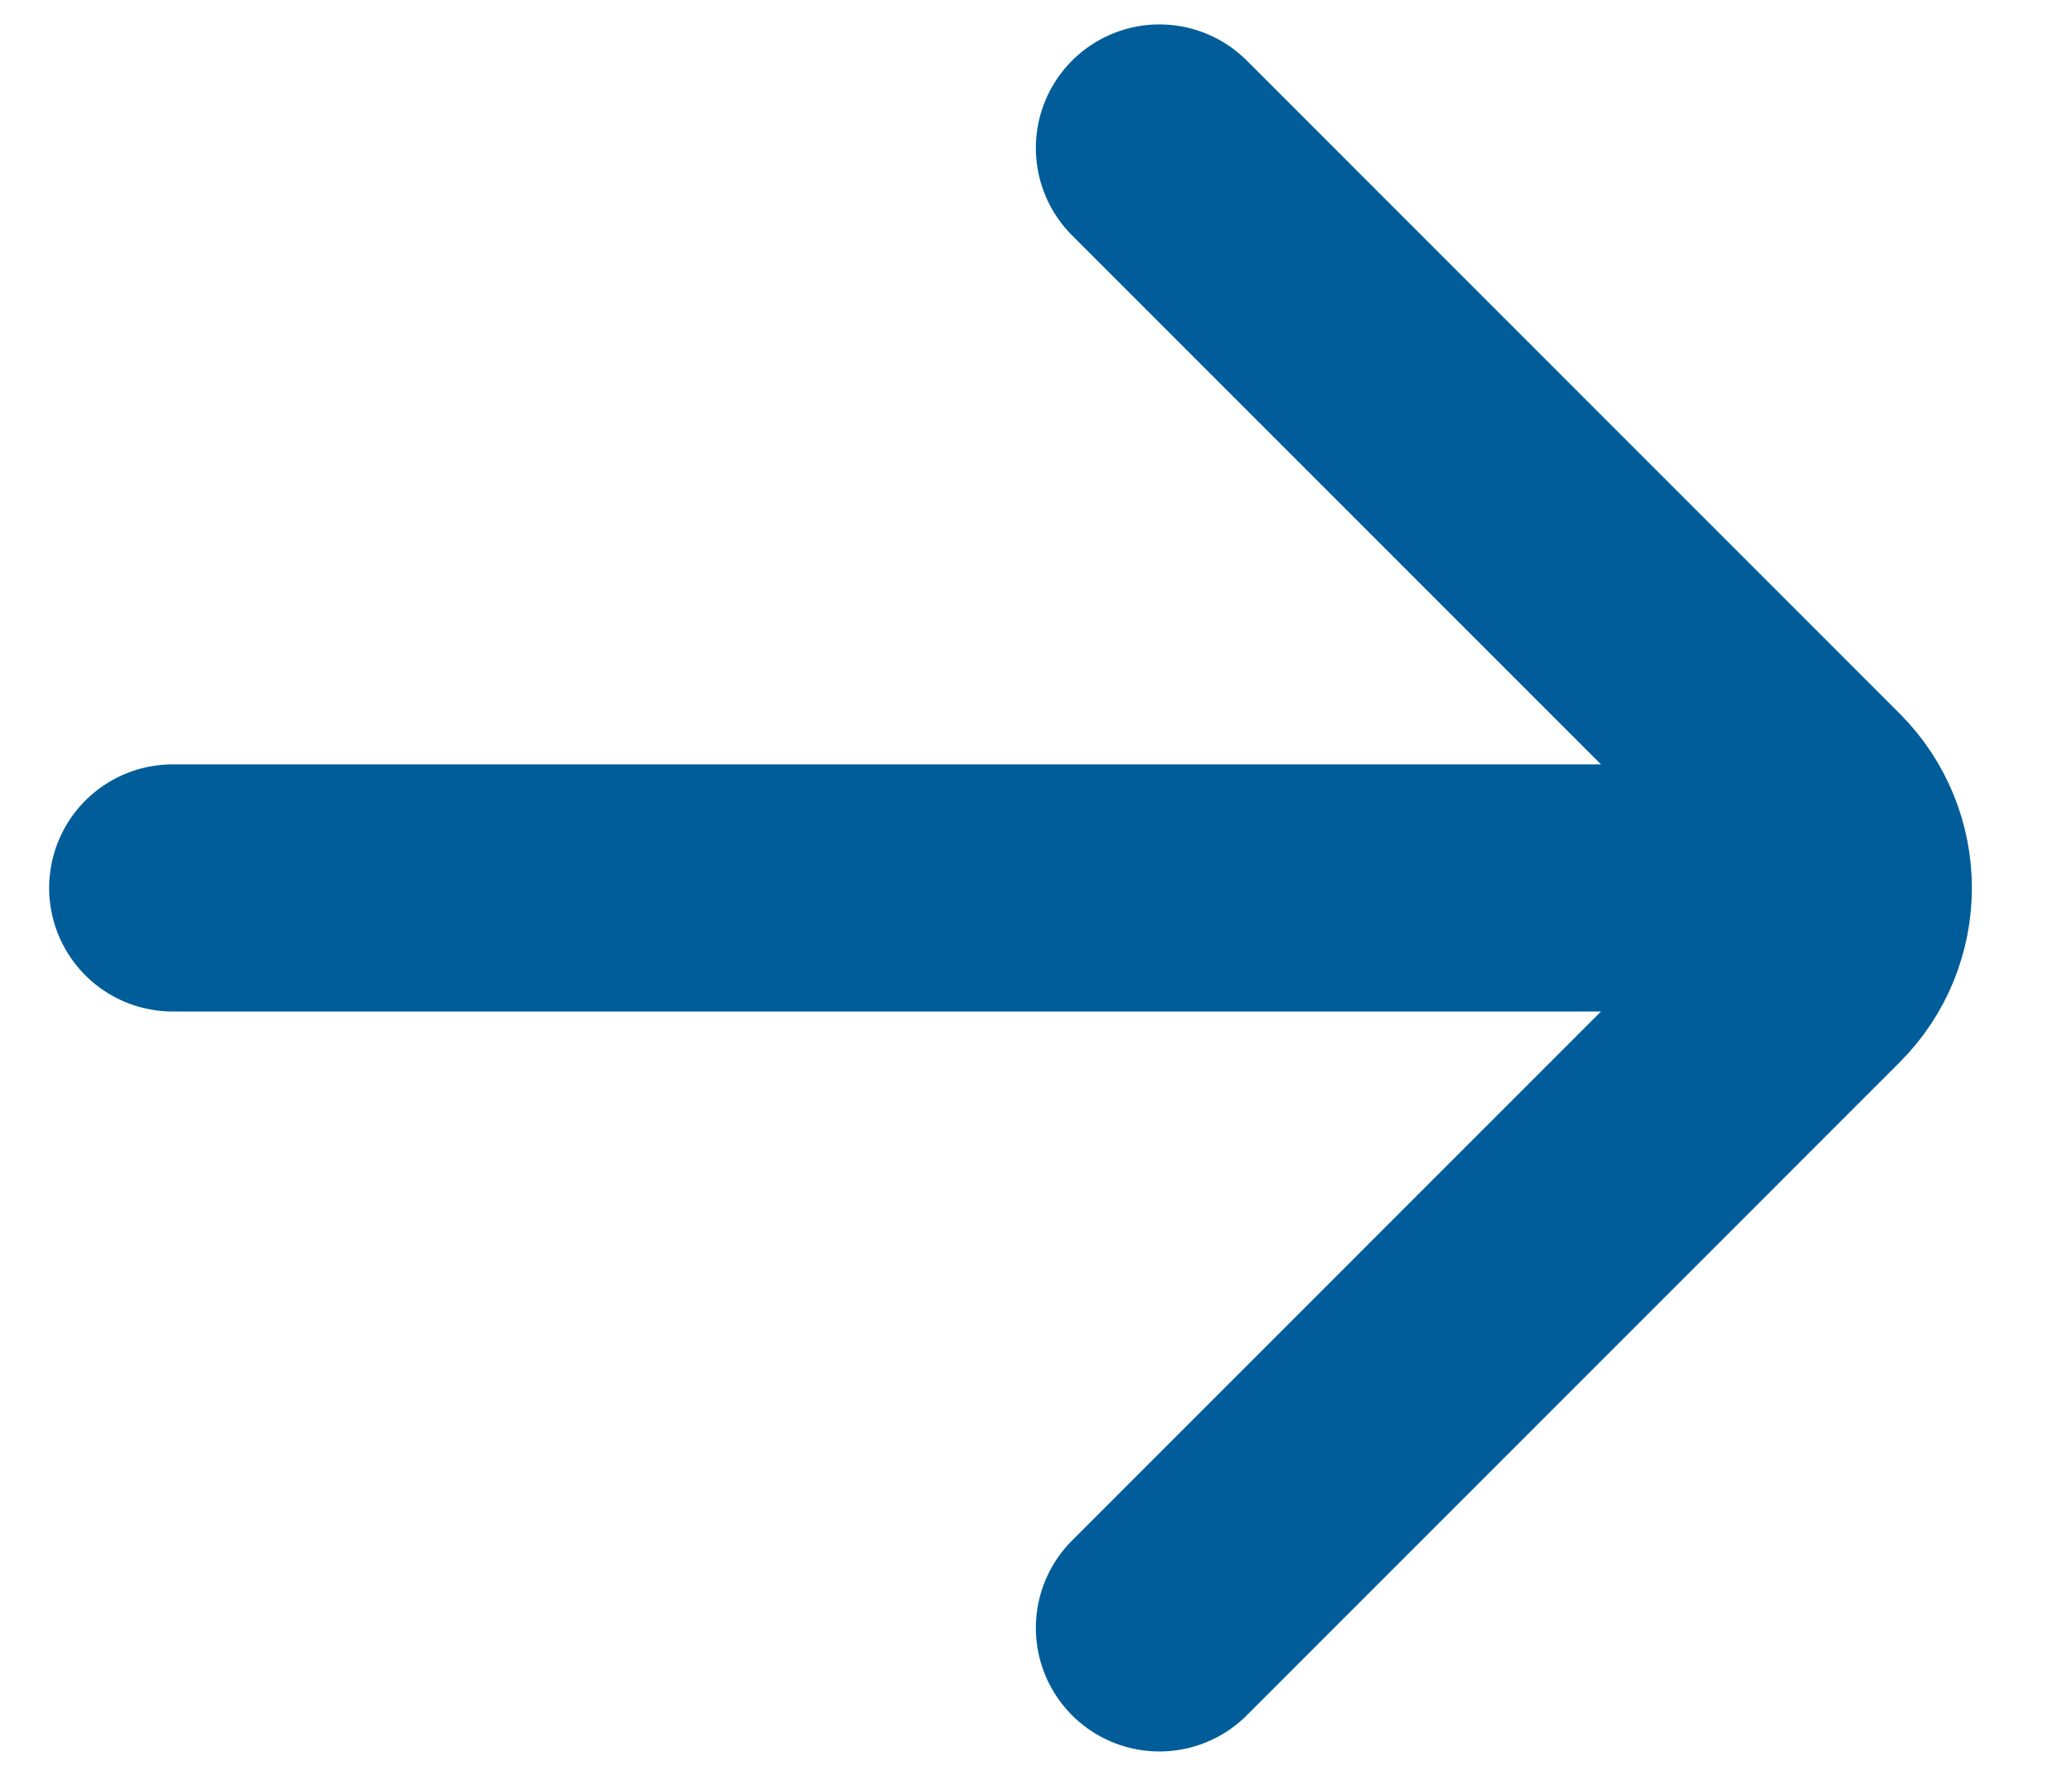 <svg width="14" height="12" viewBox="0 0 14 12" fill="none" xmlns="http://www.w3.org/2000/svg">
<path d="M1.167 6H12M7.834 1L12.244 5.411C12.57 5.736 12.57 6.264 12.244 6.589L7.834 11" stroke="#005D99" stroke-width="1.67" stroke-linecap="round"/>
</svg>
